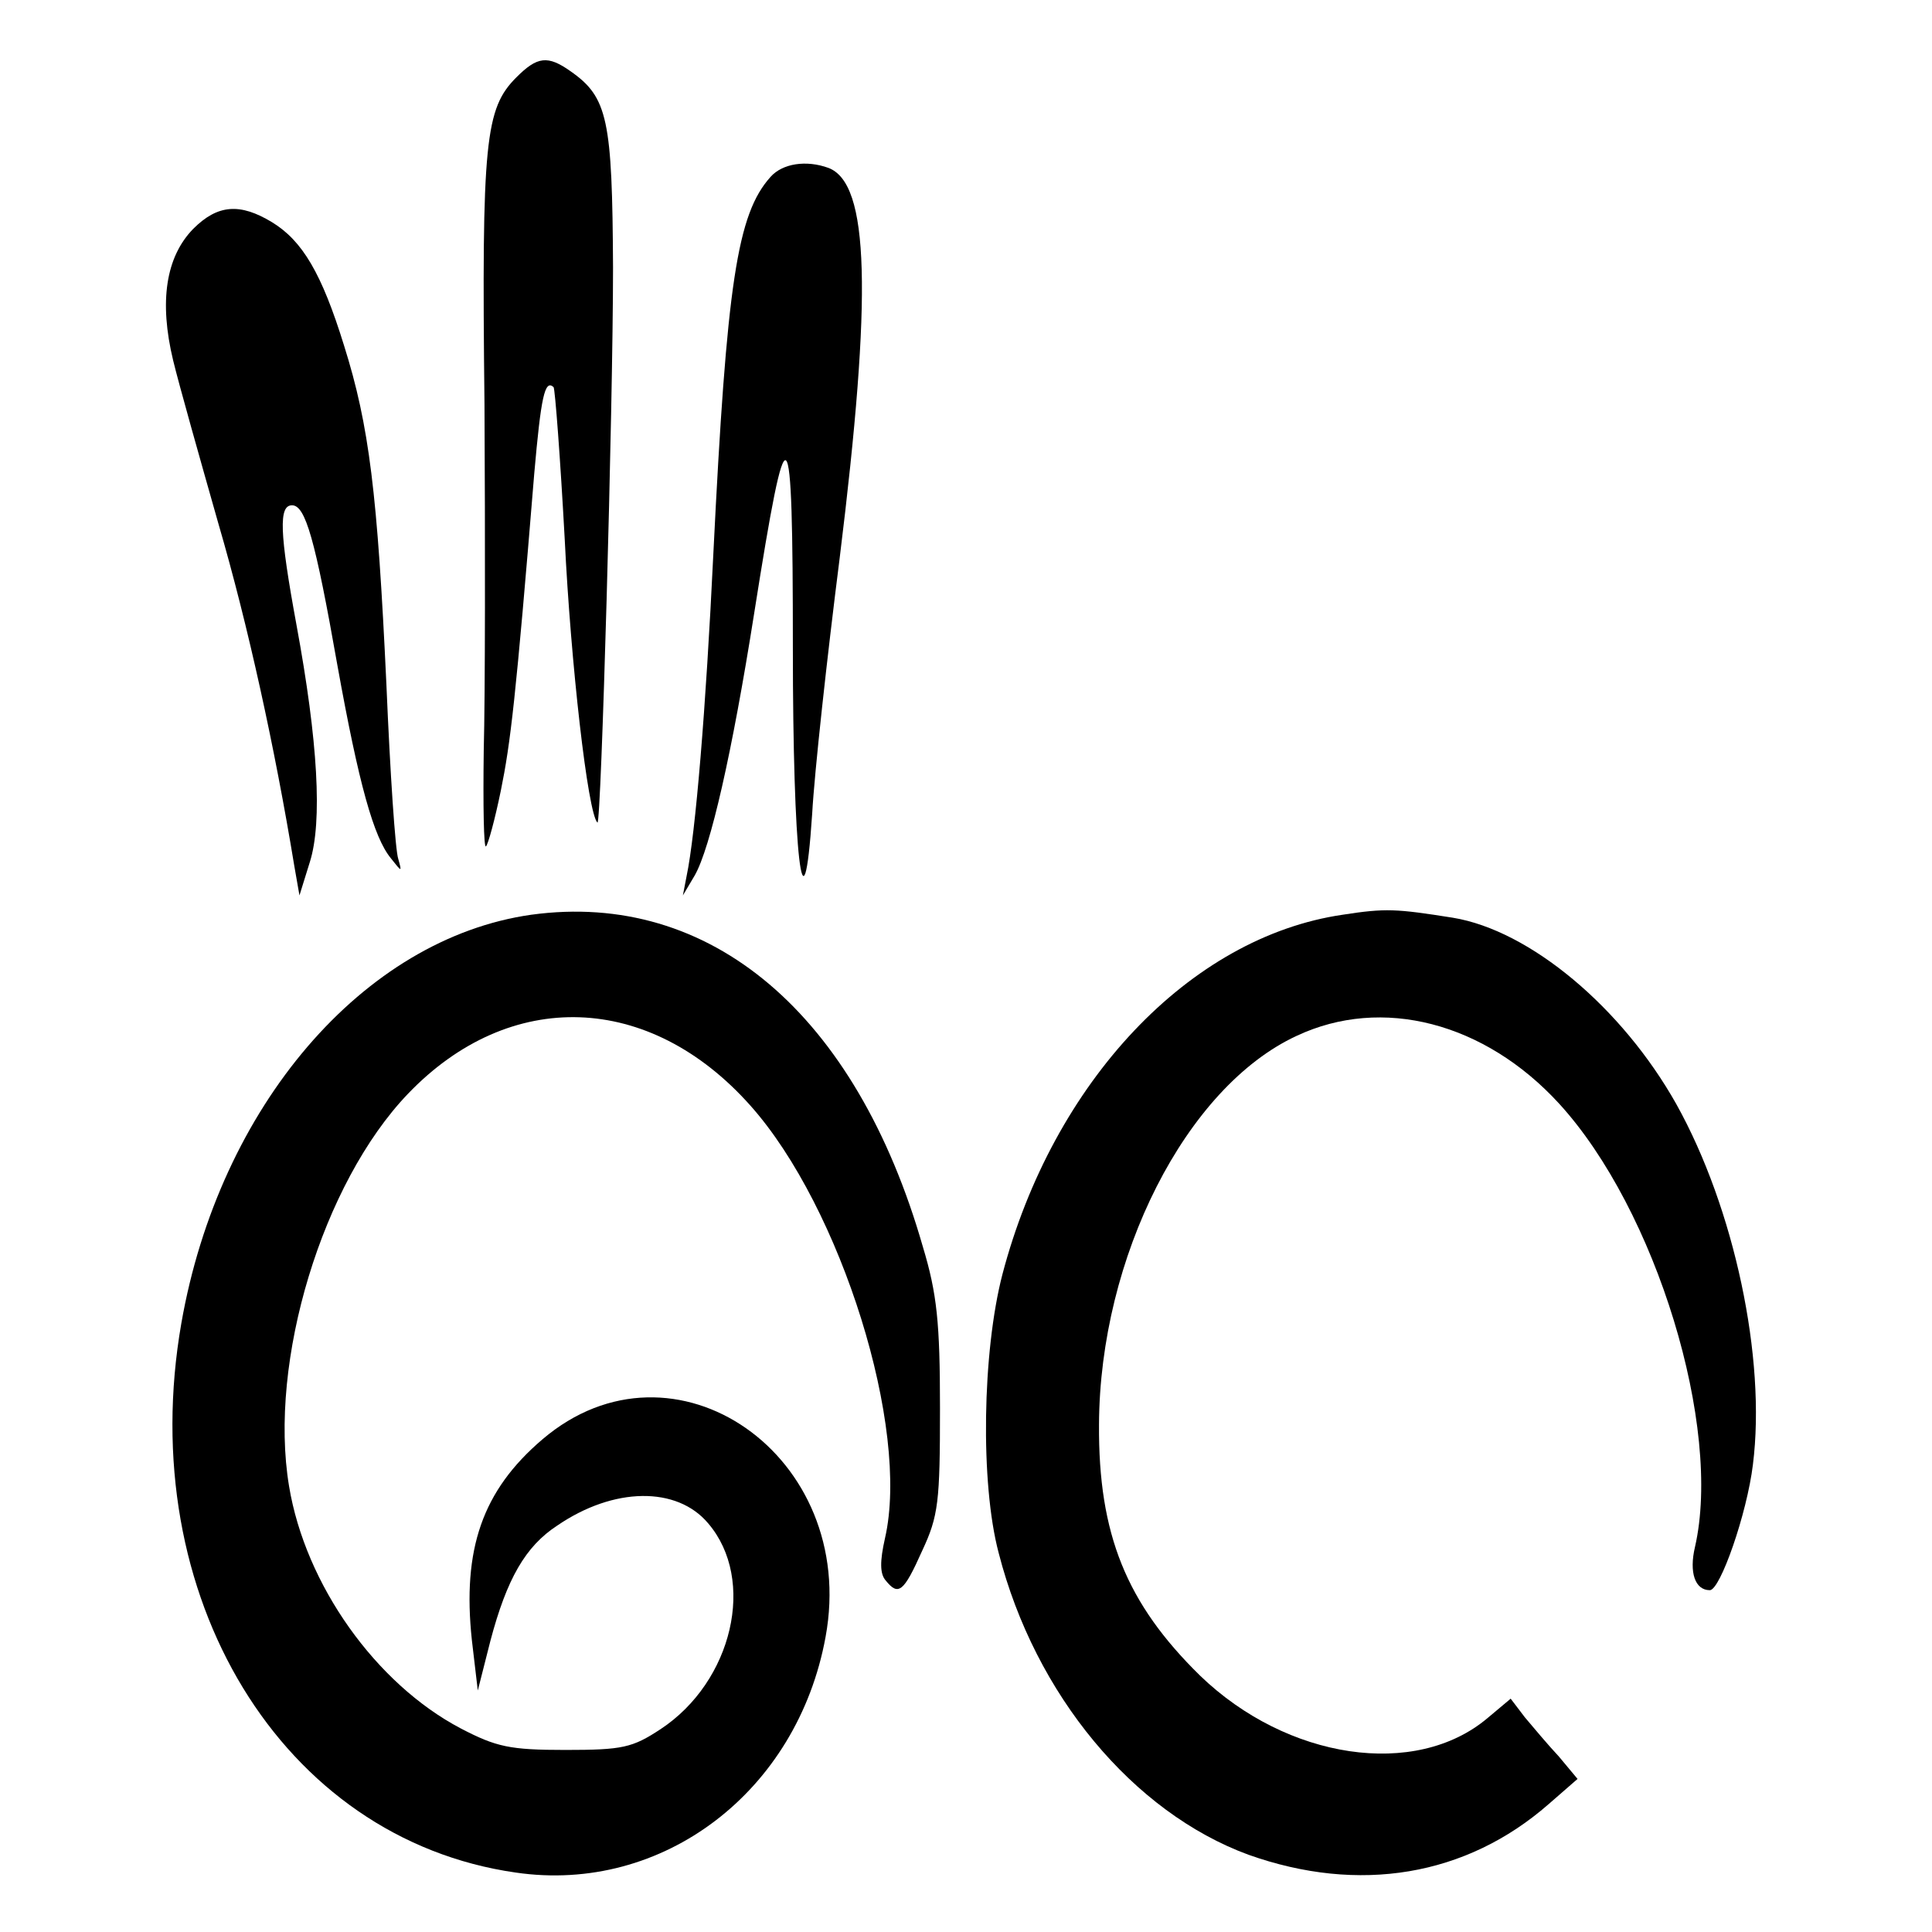 <?xml version="1.0" standalone="no"?>
<!DOCTYPE svg PUBLIC "-//W3C//DTD SVG 20010904//EN"
 "http://www.w3.org/TR/2001/REC-SVG-20010904/DTD/svg10.dtd">
<svg version="1.0" xmlns="http://www.w3.org/2000/svg"
 width="260pt" height="260pt" viewBox="0 0 260 260"
 preserveAspectRatio="xMidYMid meet">
<g transform="translate(0,260) scale(0.1,-0.1)"
fill="#000000" stroke="none">
<path d="M695 2496 c-42 -42 -47 -85 -43 -440 1 -182 1 -392 -1 -466 -1 -74 0
-132 3 -129 3 3 12 36 20 75 13 64 20 121 45 427 9 102 14 127 26 116 2 -3 9
-95 15 -205 8 -165 31 -369 44 -381 5 -6 21 558 21 747 -1 199 -7 229 -57 264
-31 22 -45 20 -73 -8z"/>
<path d="M1037 2362 c-45 -50 -59 -143 -77 -507 -10 -209 -24 -377 -36 -434
l-5 -26 16 27 c21 37 50 163 80 353 45 285 52 278 52 -47 0 -277 14 -403 26
-223 3 55 20 210 37 344 44 356 40 504 -15 525 -30 11 -62 6 -78 -12z"/>
<path d="M260 2292 c-37 -38 -46 -98 -27 -177 8 -33 36 -132 61 -220 40 -137
76 -302 102 -460 l7 -40 14 45 c17 54 11 162 -18 319 -23 125 -24 161 -6 161
18 0 31 -45 61 -215 29 -161 49 -232 72 -260 15 -19 15 -19 10 -1 -4 11 -11
116 -16 235 -12 257 -23 348 -57 456 -30 97 -56 141 -97 166 -43 26 -73 24
-106 -9z"/>
<path d="M715 1369 c-226 -32 -420 -258 -471 -550 -64 -367 135 -694 450 -739
198 -29 379 109 417 317 45 244 -204 417 -381 266 -81 -69 -108 -148 -95 -270
l8 -68 17 67 c22 83 47 127 90 155 76 52 161 53 203 3 65 -76 33 -213 -64
-277 -38 -25 -51 -28 -128 -28 -75 0 -93 4 -141 29 -114 60 -209 193 -231 326
-28 168 45 408 160 528 137 143 325 137 461 -16 122 -137 215 -434 181 -582
-7 -31 -7 -48 1 -57 17 -21 24 -16 49 40 22 47 24 66 24 192 0 115 -4 154 -23
217 -90 314 -286 480 -527 447z"/>
<path d="M1807 1369 c-206 -30 -390 -225 -458 -484 -27 -104 -30 -281 -5 -375
49 -191 181 -349 336 -406 149 -53 293 -29 404 68 l39 34 -25 30 c-15 16 -35
40 -46 53 l-19 25 -31 -26 c-97 -82 -270 -56 -387 57 -99 97 -137 190 -136
338 1 225 117 454 266 523 115 54 253 18 353 -91 131 -143 220 -436 183 -597
-8 -34 0 -58 20 -58 14 0 50 103 58 169 18 143 -25 345 -103 485 -73 130 -197
234 -301 251 -76 12 -90 13 -148 4z"/>
</g>
</svg>
